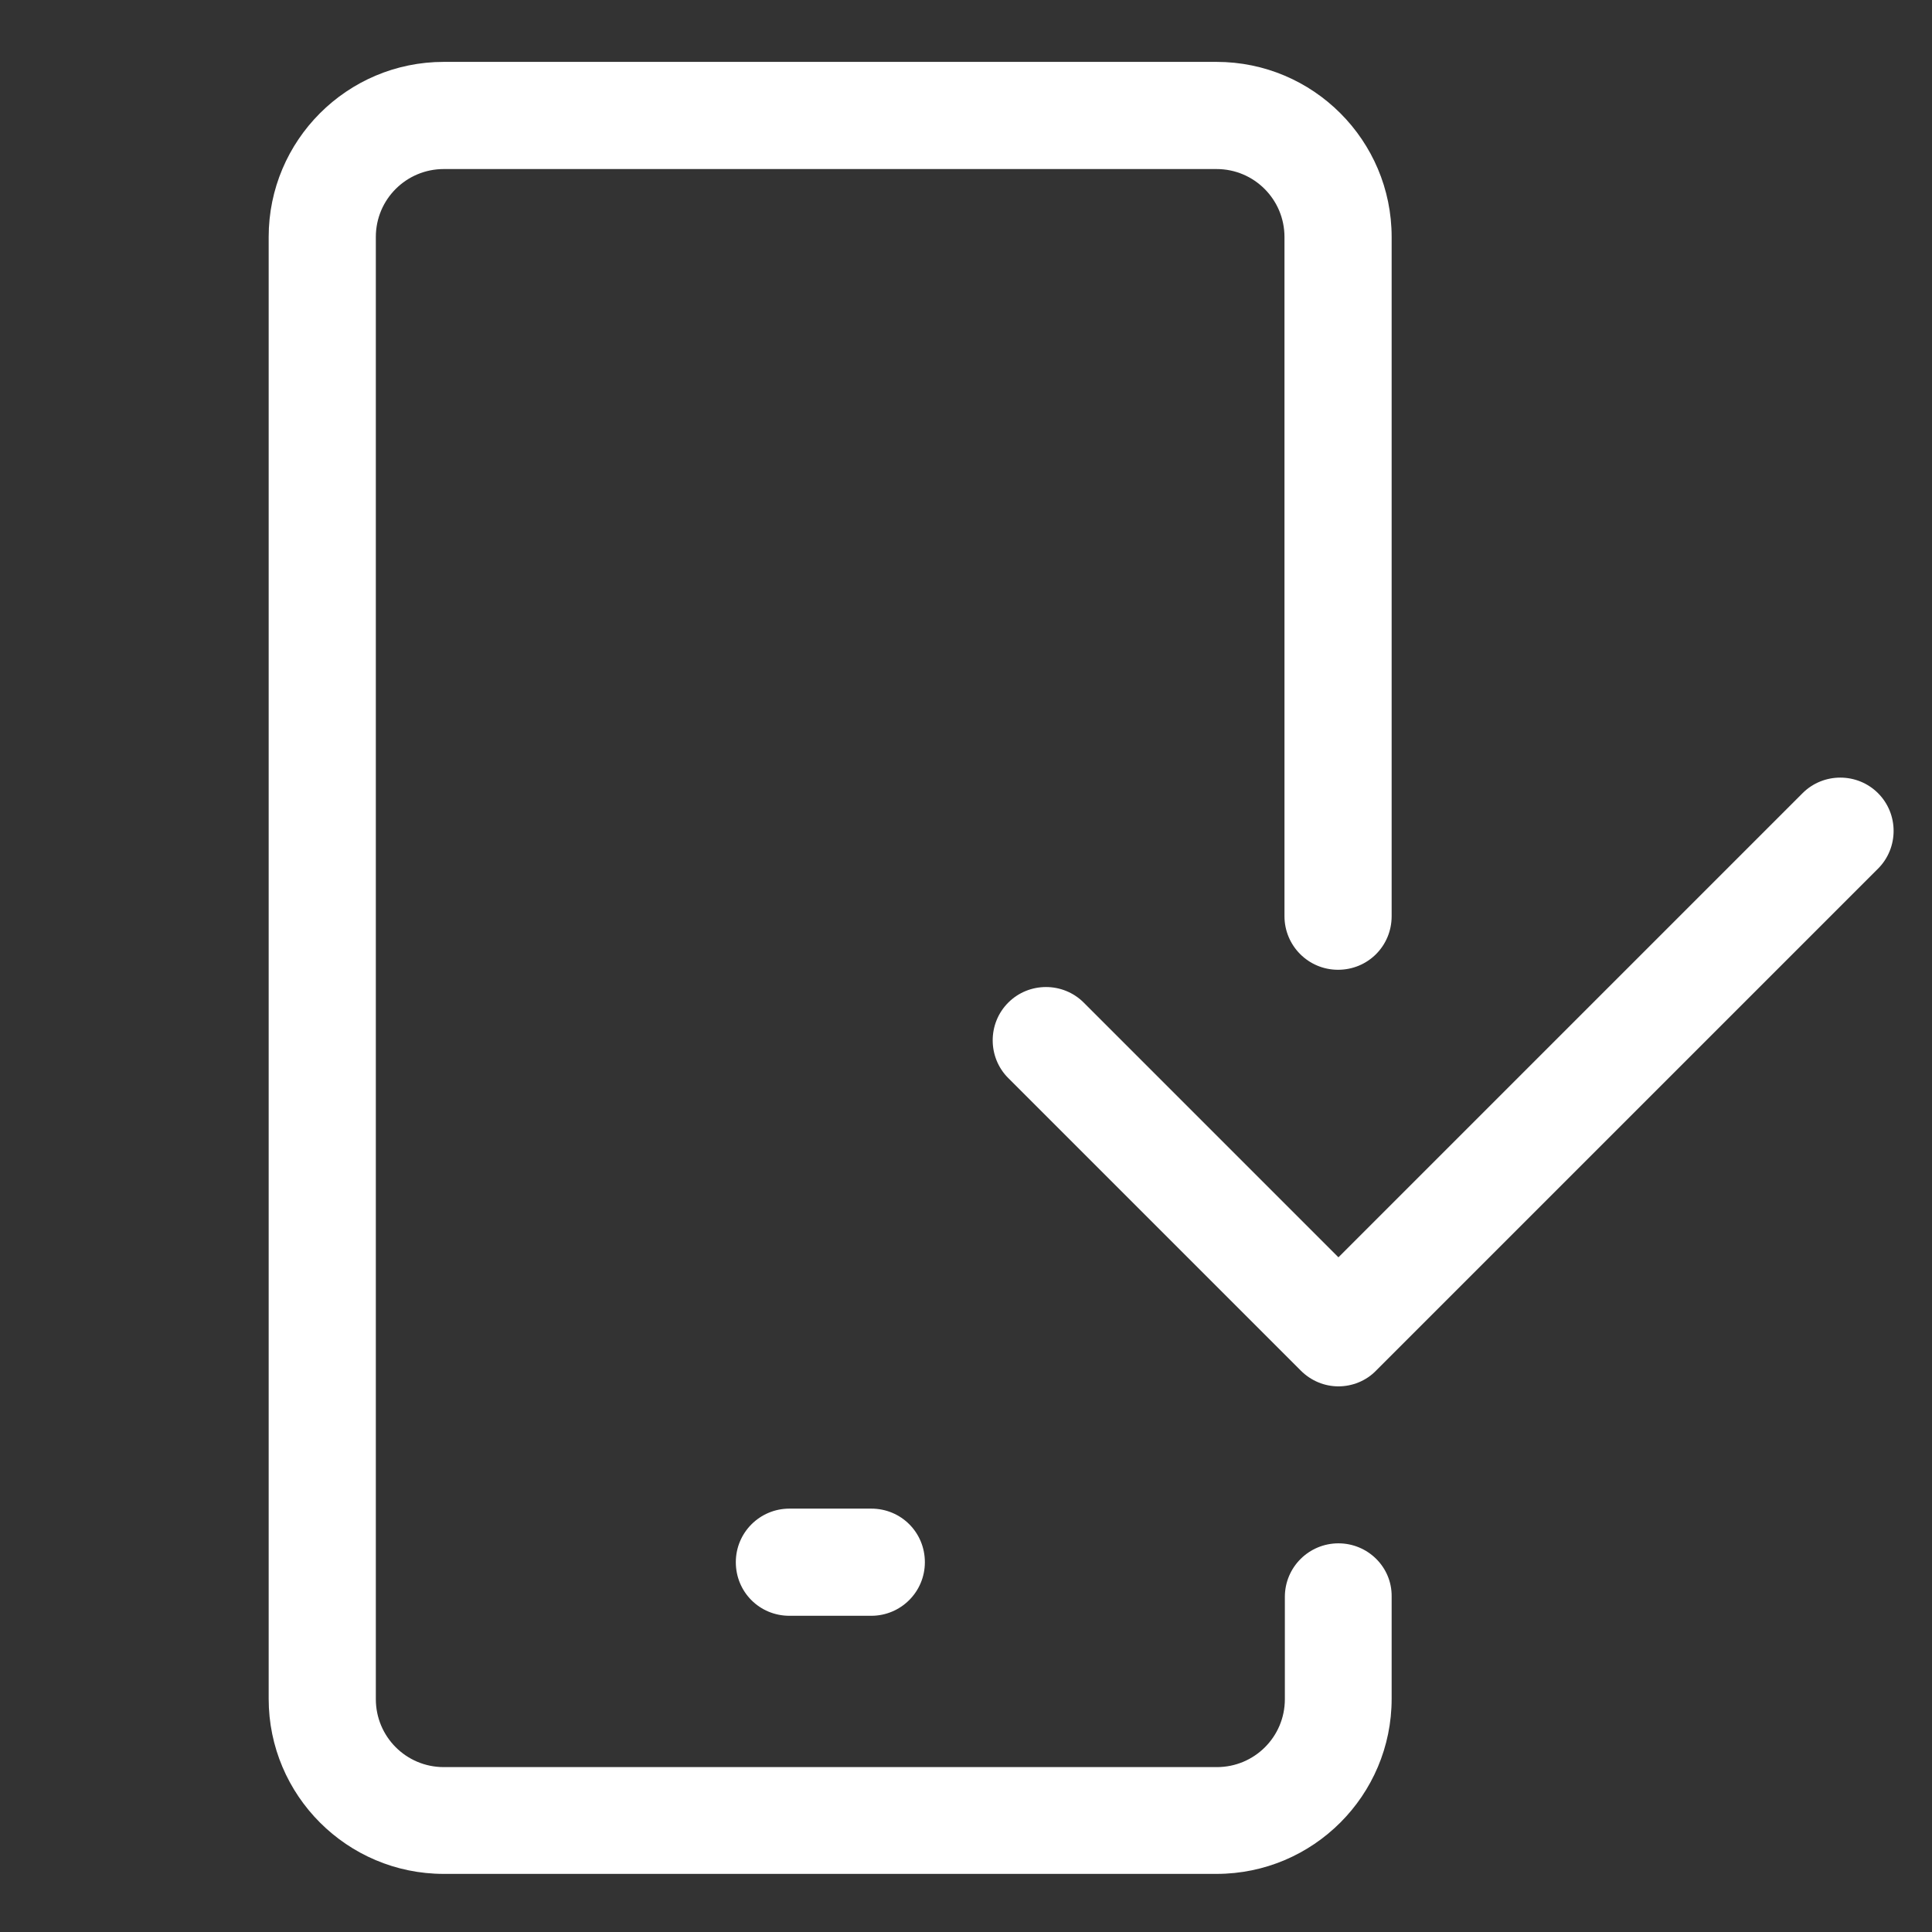 <?xml version="1.0" encoding="utf-8"?>
<!-- Generator: Adobe Illustrator 24.1.3, SVG Export Plug-In . SVG Version: 6.00 Build 0)  -->
<svg version="1.1" id="Layer_1" xmlns="http://www.w3.org/2000/svg" xmlns:xlink="http://www.w3.org/1999/xlink" x="0px" y="0px"
	 viewBox="0 0 512 512" style="enable-background:new 0 0 512 512;" xml:space="preserve">
<rect x="0" y="0" width="512" height="512" fill="#333333" stroke="none"/>
<style type="text/css">
	.st0{fill:#FFFFFF;}
</style>
<path class="st0" d="M209.2,399.8c-7.8,0-14.2,6.3-14.2,14.2s6.3,14.2,14.2,14.2h21.7c7.8,0,14.2-6.3,14.2-14.2s-6.3-14.2-14.2-14.2
	H209.2z"/>
<path class="st0" d="M354.7,409c-7.8,0-14.2,6.3-14.2,14.2v27.1c0,10-8.1,18-18,18H117.6c-10,0-18-8.1-18-18V62.8c0-10,8.1-18,18-18
	h204.8c10,0,18,8.1,18,18v180c0,7.8,6.3,14.2,14.2,14.2s14.2-6.3,14.2-14.2v-180c0-25.6-20.8-46.4-46.4-46.4H117.6
	c-25.6,0-46.4,20.8-46.4,46.4v387.4c0,25.6,20.8,46.4,46.4,46.4h204.8c25.6,0,46.4-20.8,46.4-46.4v-27.1
	C368.9,415.3,362.5,409,354.7,409z"/>
<path class="st0" d="M477.7,210.2l-123,123l-67.5-67.5c-5.5-5.5-14.5-5.5-20,0s-5.5,14.5,0,20l77.5,77.5c2.8,2.8,6.4,4.2,10,4.2
	s7.3-1.4,10-4.2l133-133c5.5-5.5,5.5-14.5,0-20S483.2,204.7,477.7,210.2z"/>
</svg>
